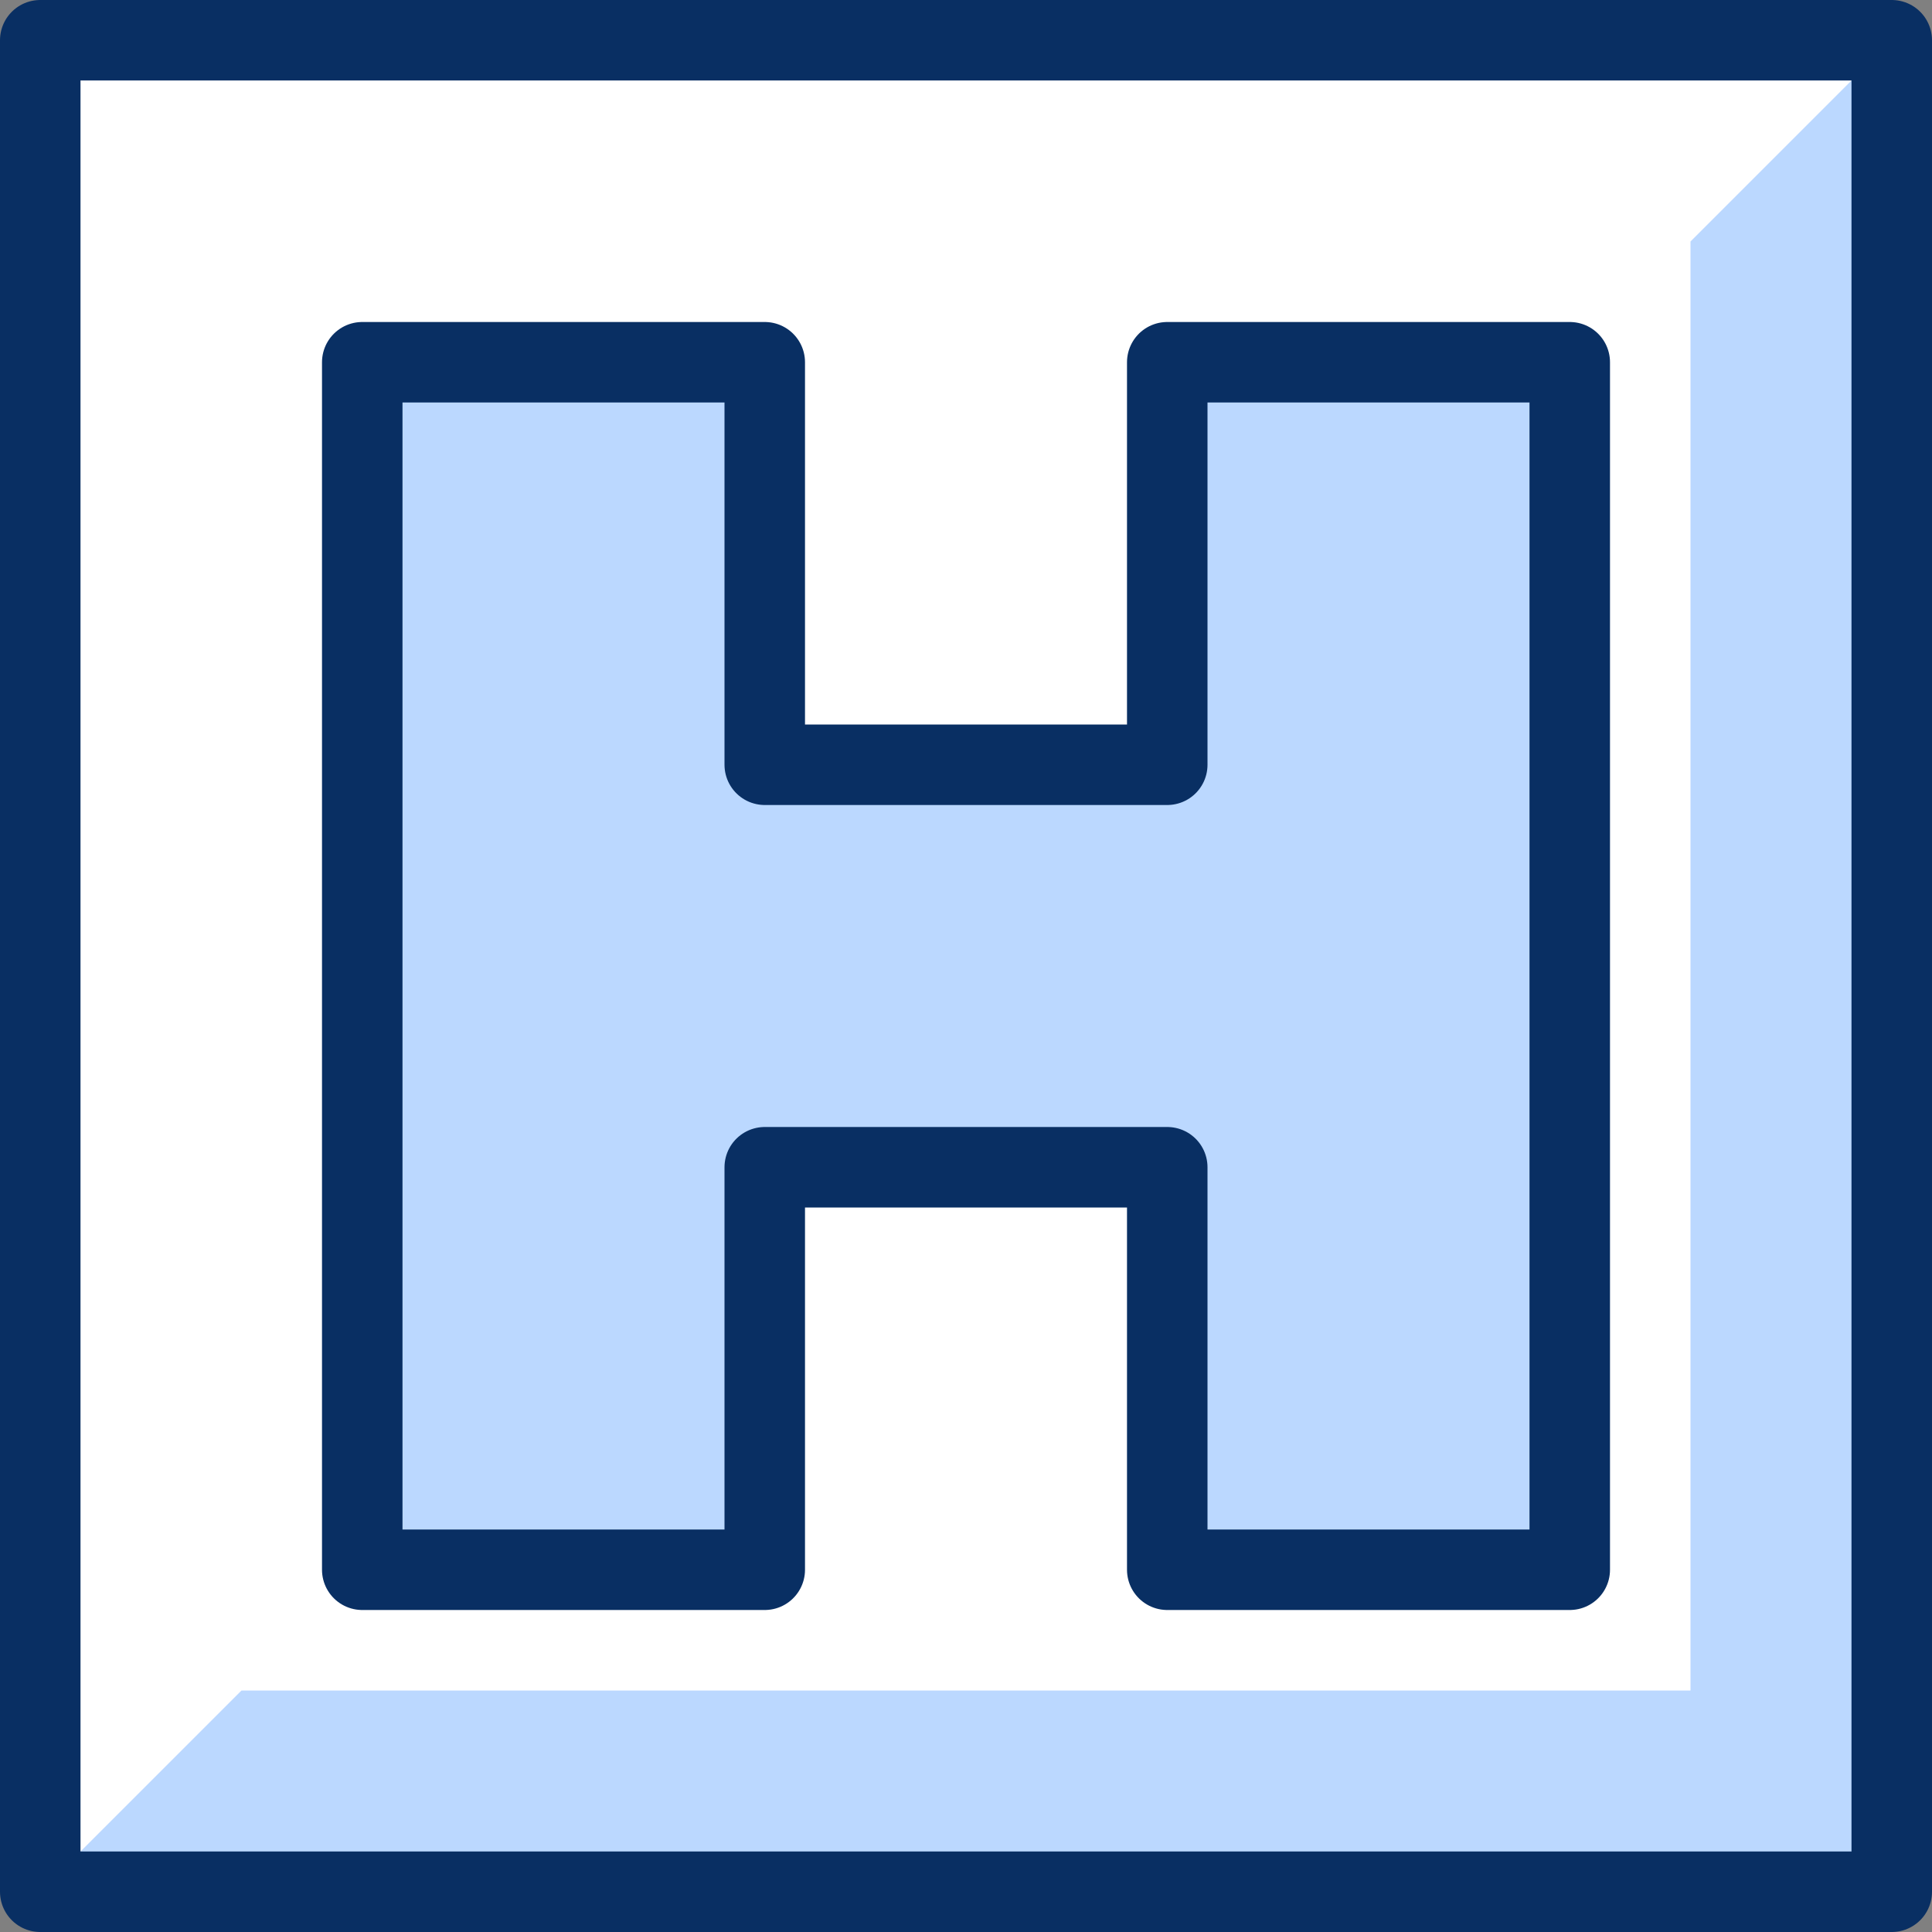 <svg xmlns="http://www.w3.org/2000/svg" fill="none" viewBox="0 0 24 24" id="Helipad-Square--Streamline-Cyber">
  <rect x="0" y="0" width="24" height="24" fill="#808080" stroke="none"/>
  <desc>
    Helipad Square Streamline Icon: https://streamlinehq.com
  </desc>
  <path fill="#ffffff" d="M23.5 0.5H0.5v23h23V0.5Z" stroke-width="1"></path>
  <path fill="#bbd8ff" d="M19.5 19.5h-5v-5h-5v5h-5v-15h5v5h5v-5h5v15Z" stroke-width="1"></path>
  <path fill="#bbd8ff" d="M0.5 23.5 3 21h18V3L23.5 0.5v23H0.5Z" stroke-width="1"></path>
  <path stroke="#092f63" stroke-linecap="round" stroke-linejoin="round" stroke-miterlimit="10" d="M23.5 0.5H0.5v23h23V0.5Z" stroke-width="1"></path>
  <path stroke="#092f63" stroke-linecap="round" stroke-linejoin="round" stroke-miterlimit="10" d="M19.5 19.5h-5v-5h-5v5h-5v-15h5v5h5v-5h5v15Z" stroke-width="1"></path>
</svg>